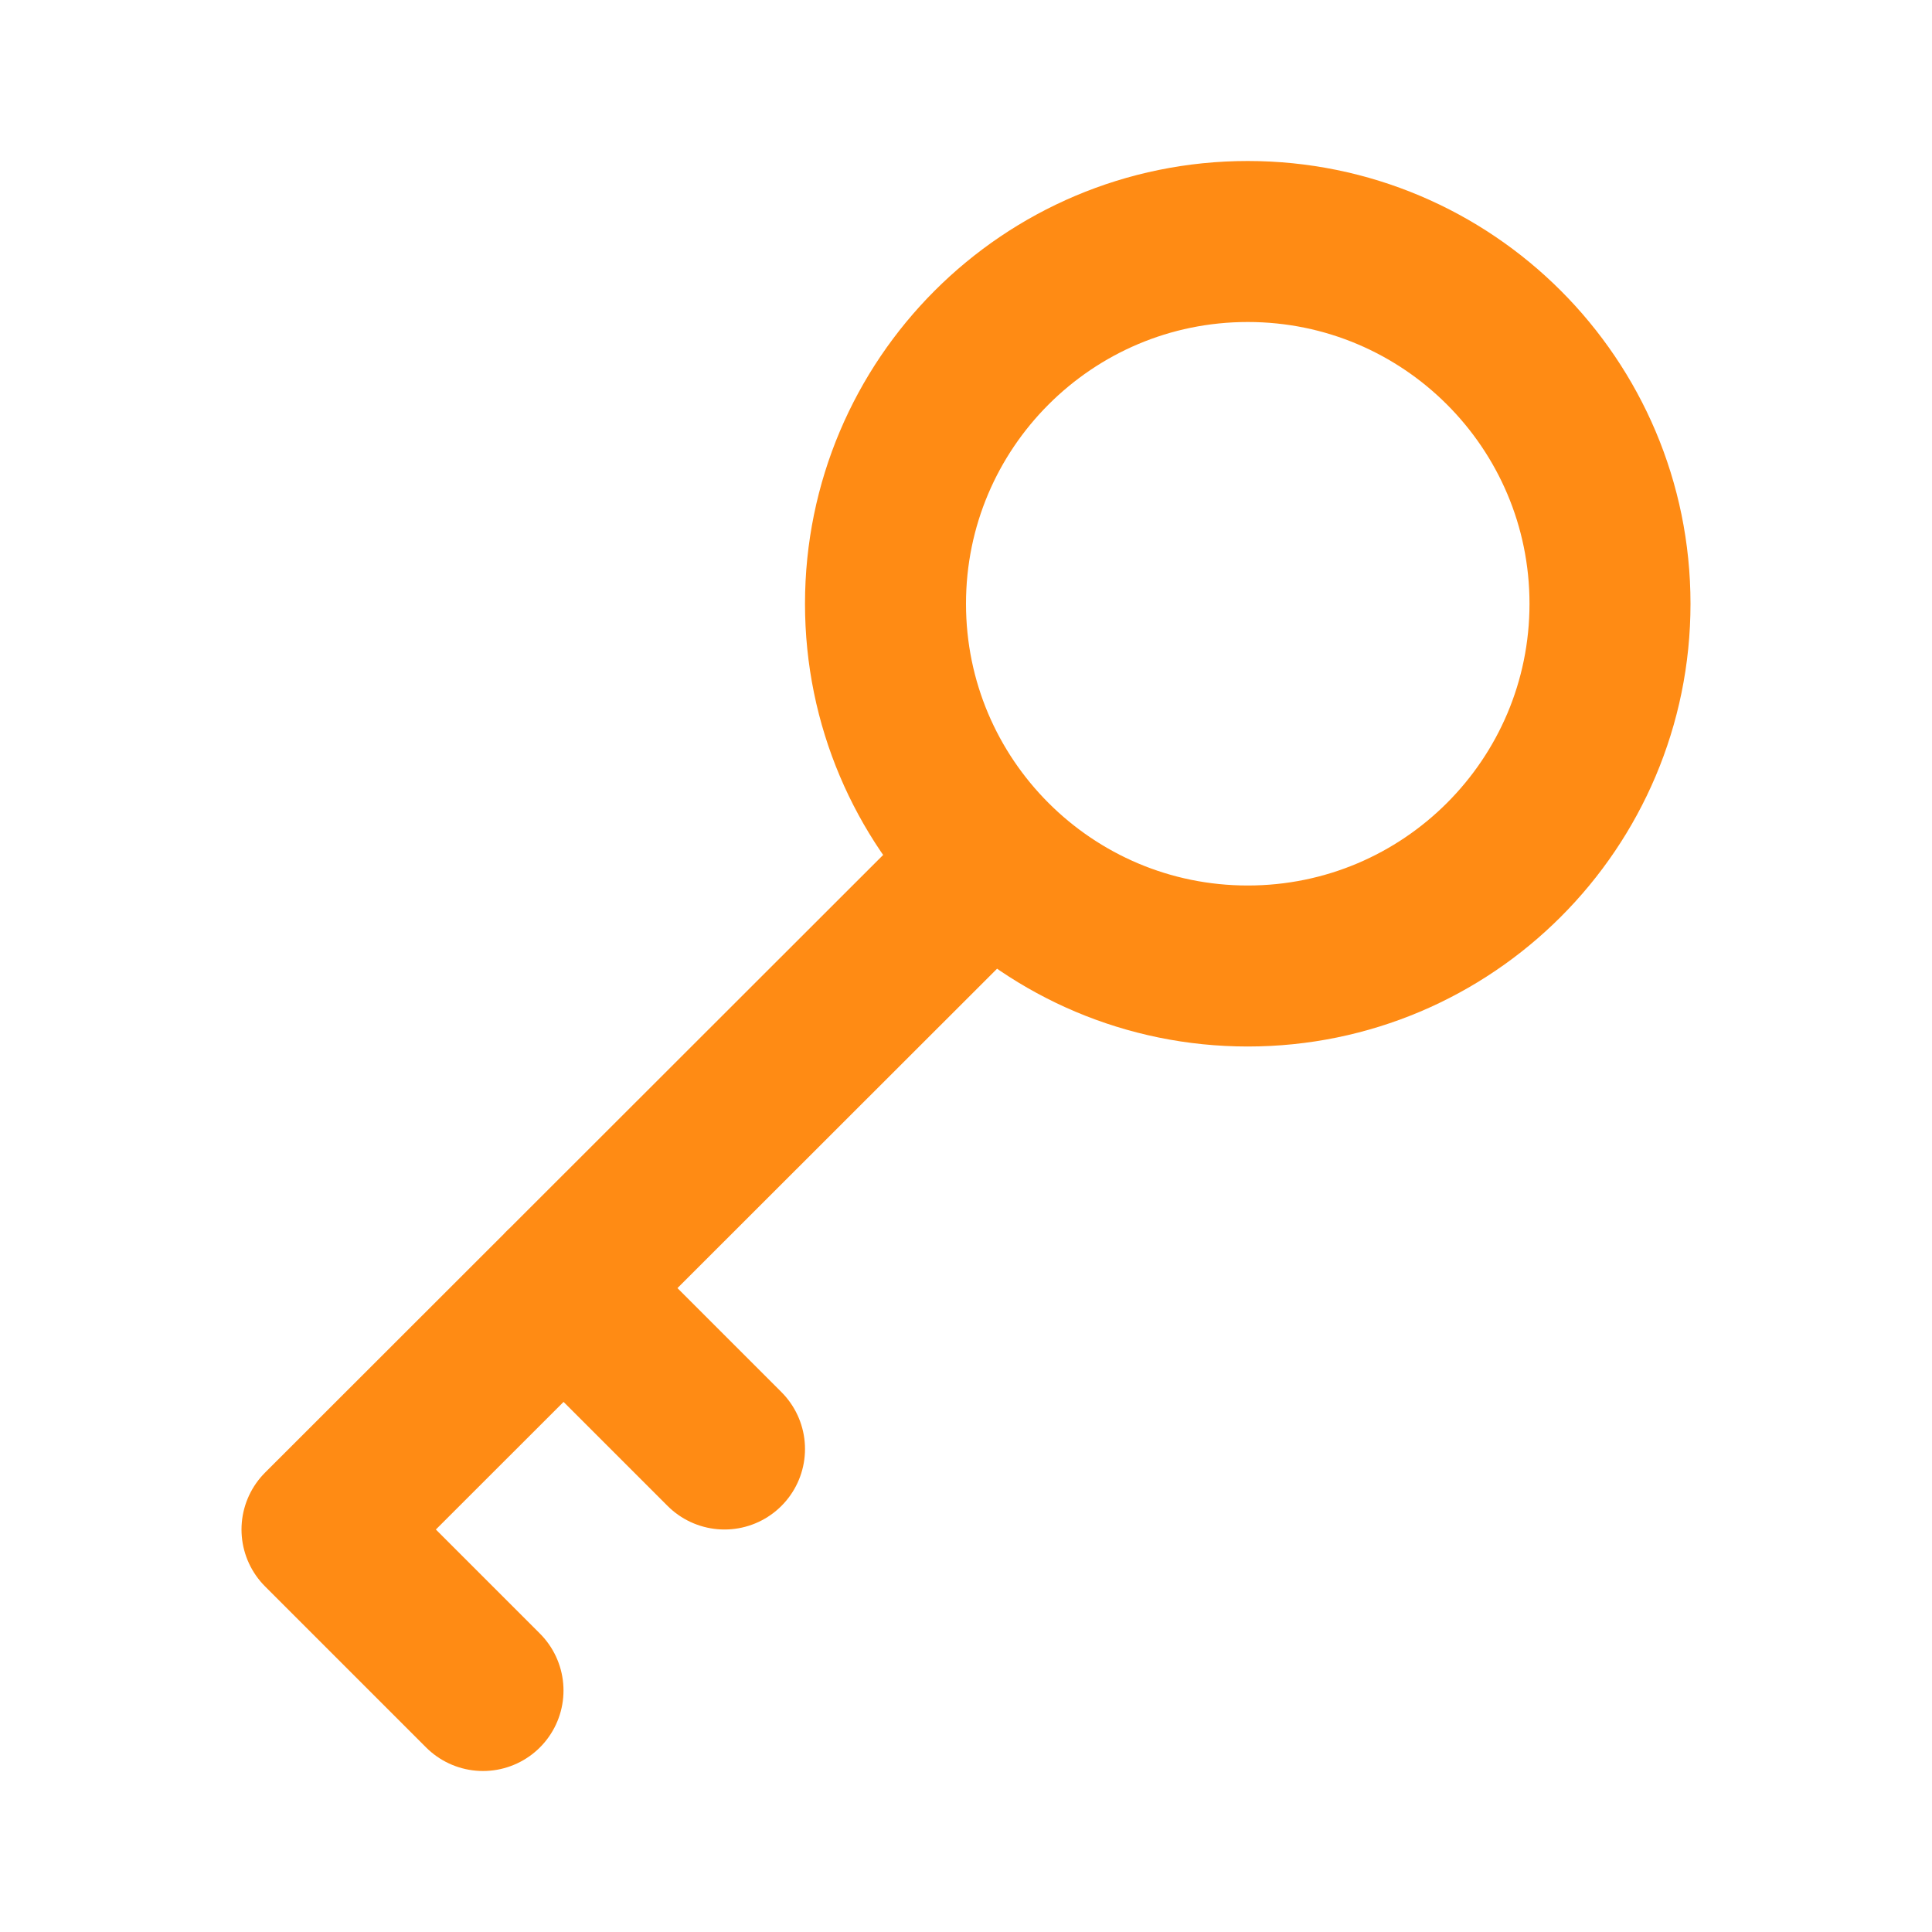 <?xml version="1.0" encoding="UTF-8"?> <svg xmlns="http://www.w3.org/2000/svg" width="800px" height="800px" viewBox="0 0 24 24" fill="none"><g id="SVGRepo_bgCarrier" stroke-width="0"></g><g id="SVGRepo_tracerCarrier" stroke-linecap="round" stroke-linejoin="round"></g><g id="SVGRepo_iconCarrier"><path d="M12.321 10.685L4 19L6 21M7 16L9 18M20 7.5C20 9.985 17.985 12 15.5 12C13.015 12 11 9.985 11 7.5C11 5.015 13.015 3 15.5 3C17.985 3 20 5.015 20 7.5Z" stroke="#FF8B14" stroke-width="2" stroke-linecap="round" stroke-linejoin="round"></path></g></svg> 